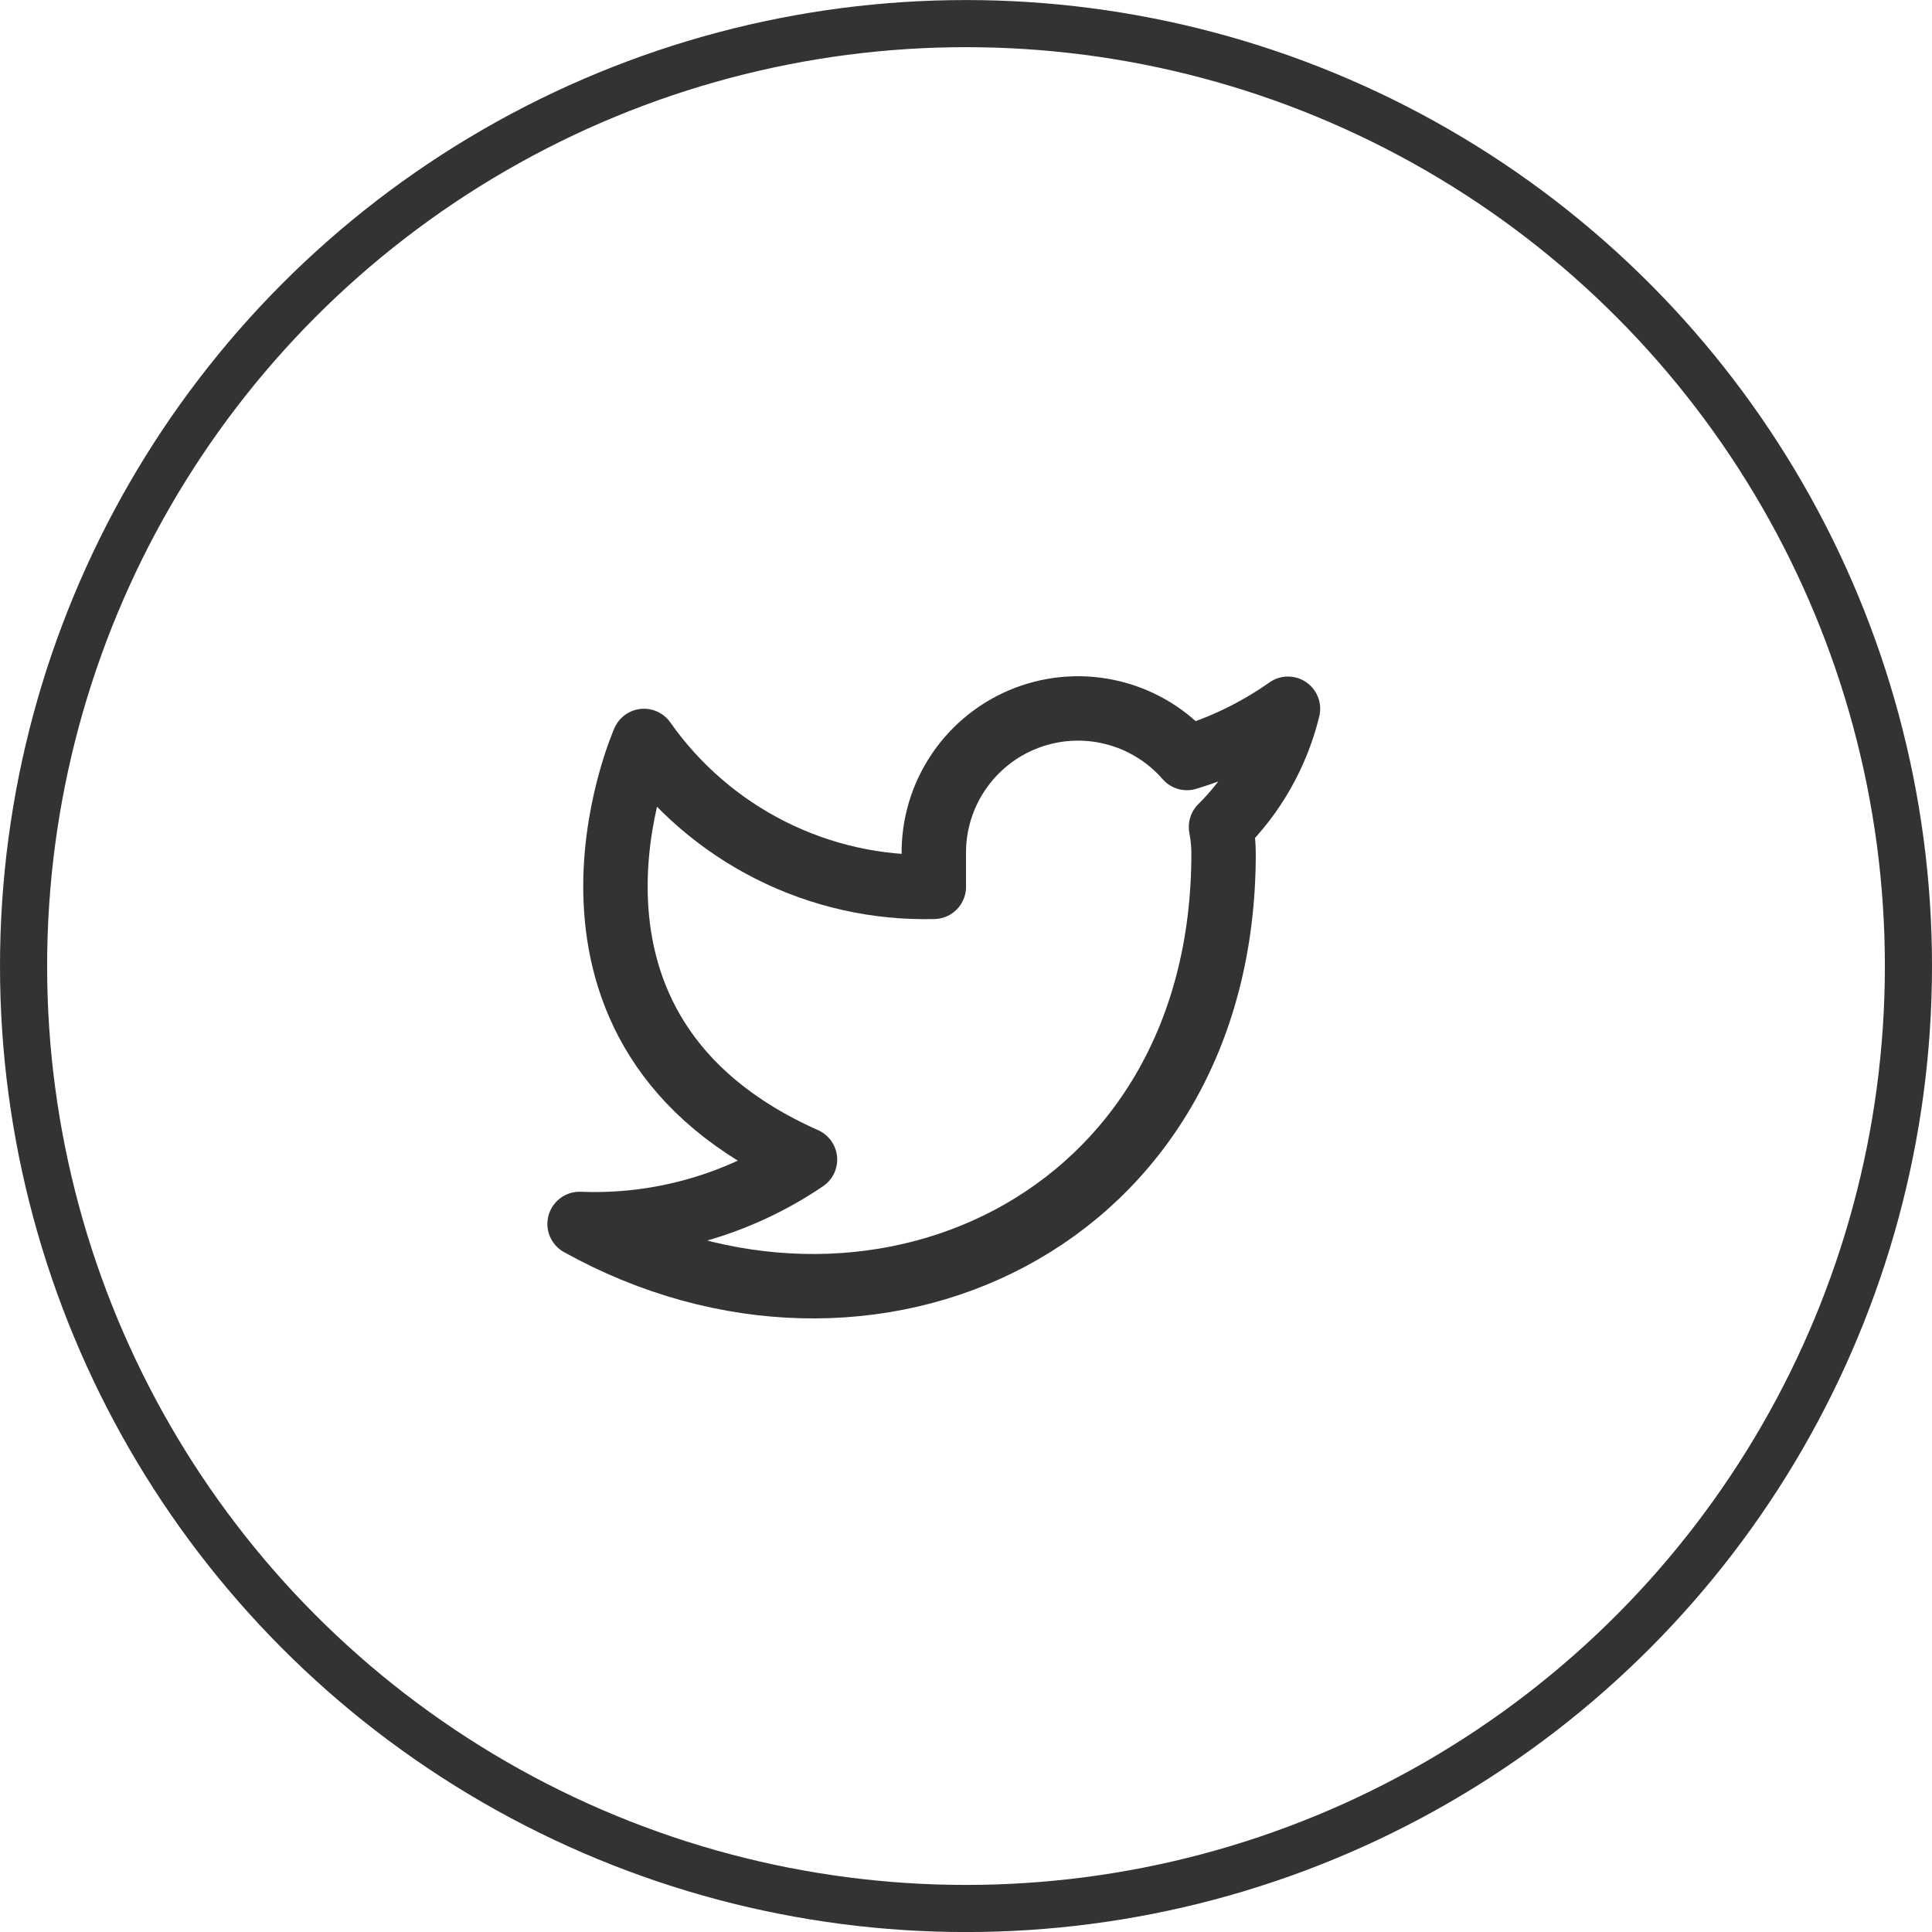 <svg width="41" height="41" viewBox="0 0 41 41" fill="none" xmlns="http://www.w3.org/2000/svg">
<circle cx="20.5" cy="20.501" r="20" stroke="#333333"/>
<path d="M27.333 15.041C26.679 15.502 25.954 15.855 25.188 16.086C24.776 15.613 24.229 15.278 23.621 15.126C23.012 14.973 22.372 15.012 21.786 15.235C21.2 15.459 20.697 15.857 20.345 16.376C19.992 16.895 19.808 17.509 19.817 18.136V18.82C18.616 18.851 17.426 18.585 16.353 18.044C15.28 17.504 14.357 16.707 13.666 15.724C13.666 15.724 10.933 21.874 17.083 24.608C15.676 25.563 13.999 26.042 12.3 25.974C18.45 29.391 25.966 25.974 25.966 18.116C25.966 17.926 25.948 17.736 25.912 17.549C26.609 16.861 27.101 15.993 27.333 15.041Z" stroke="#333333" stroke-width="1.367" stroke-linecap="round" stroke-linejoin="round"/>
</svg>
